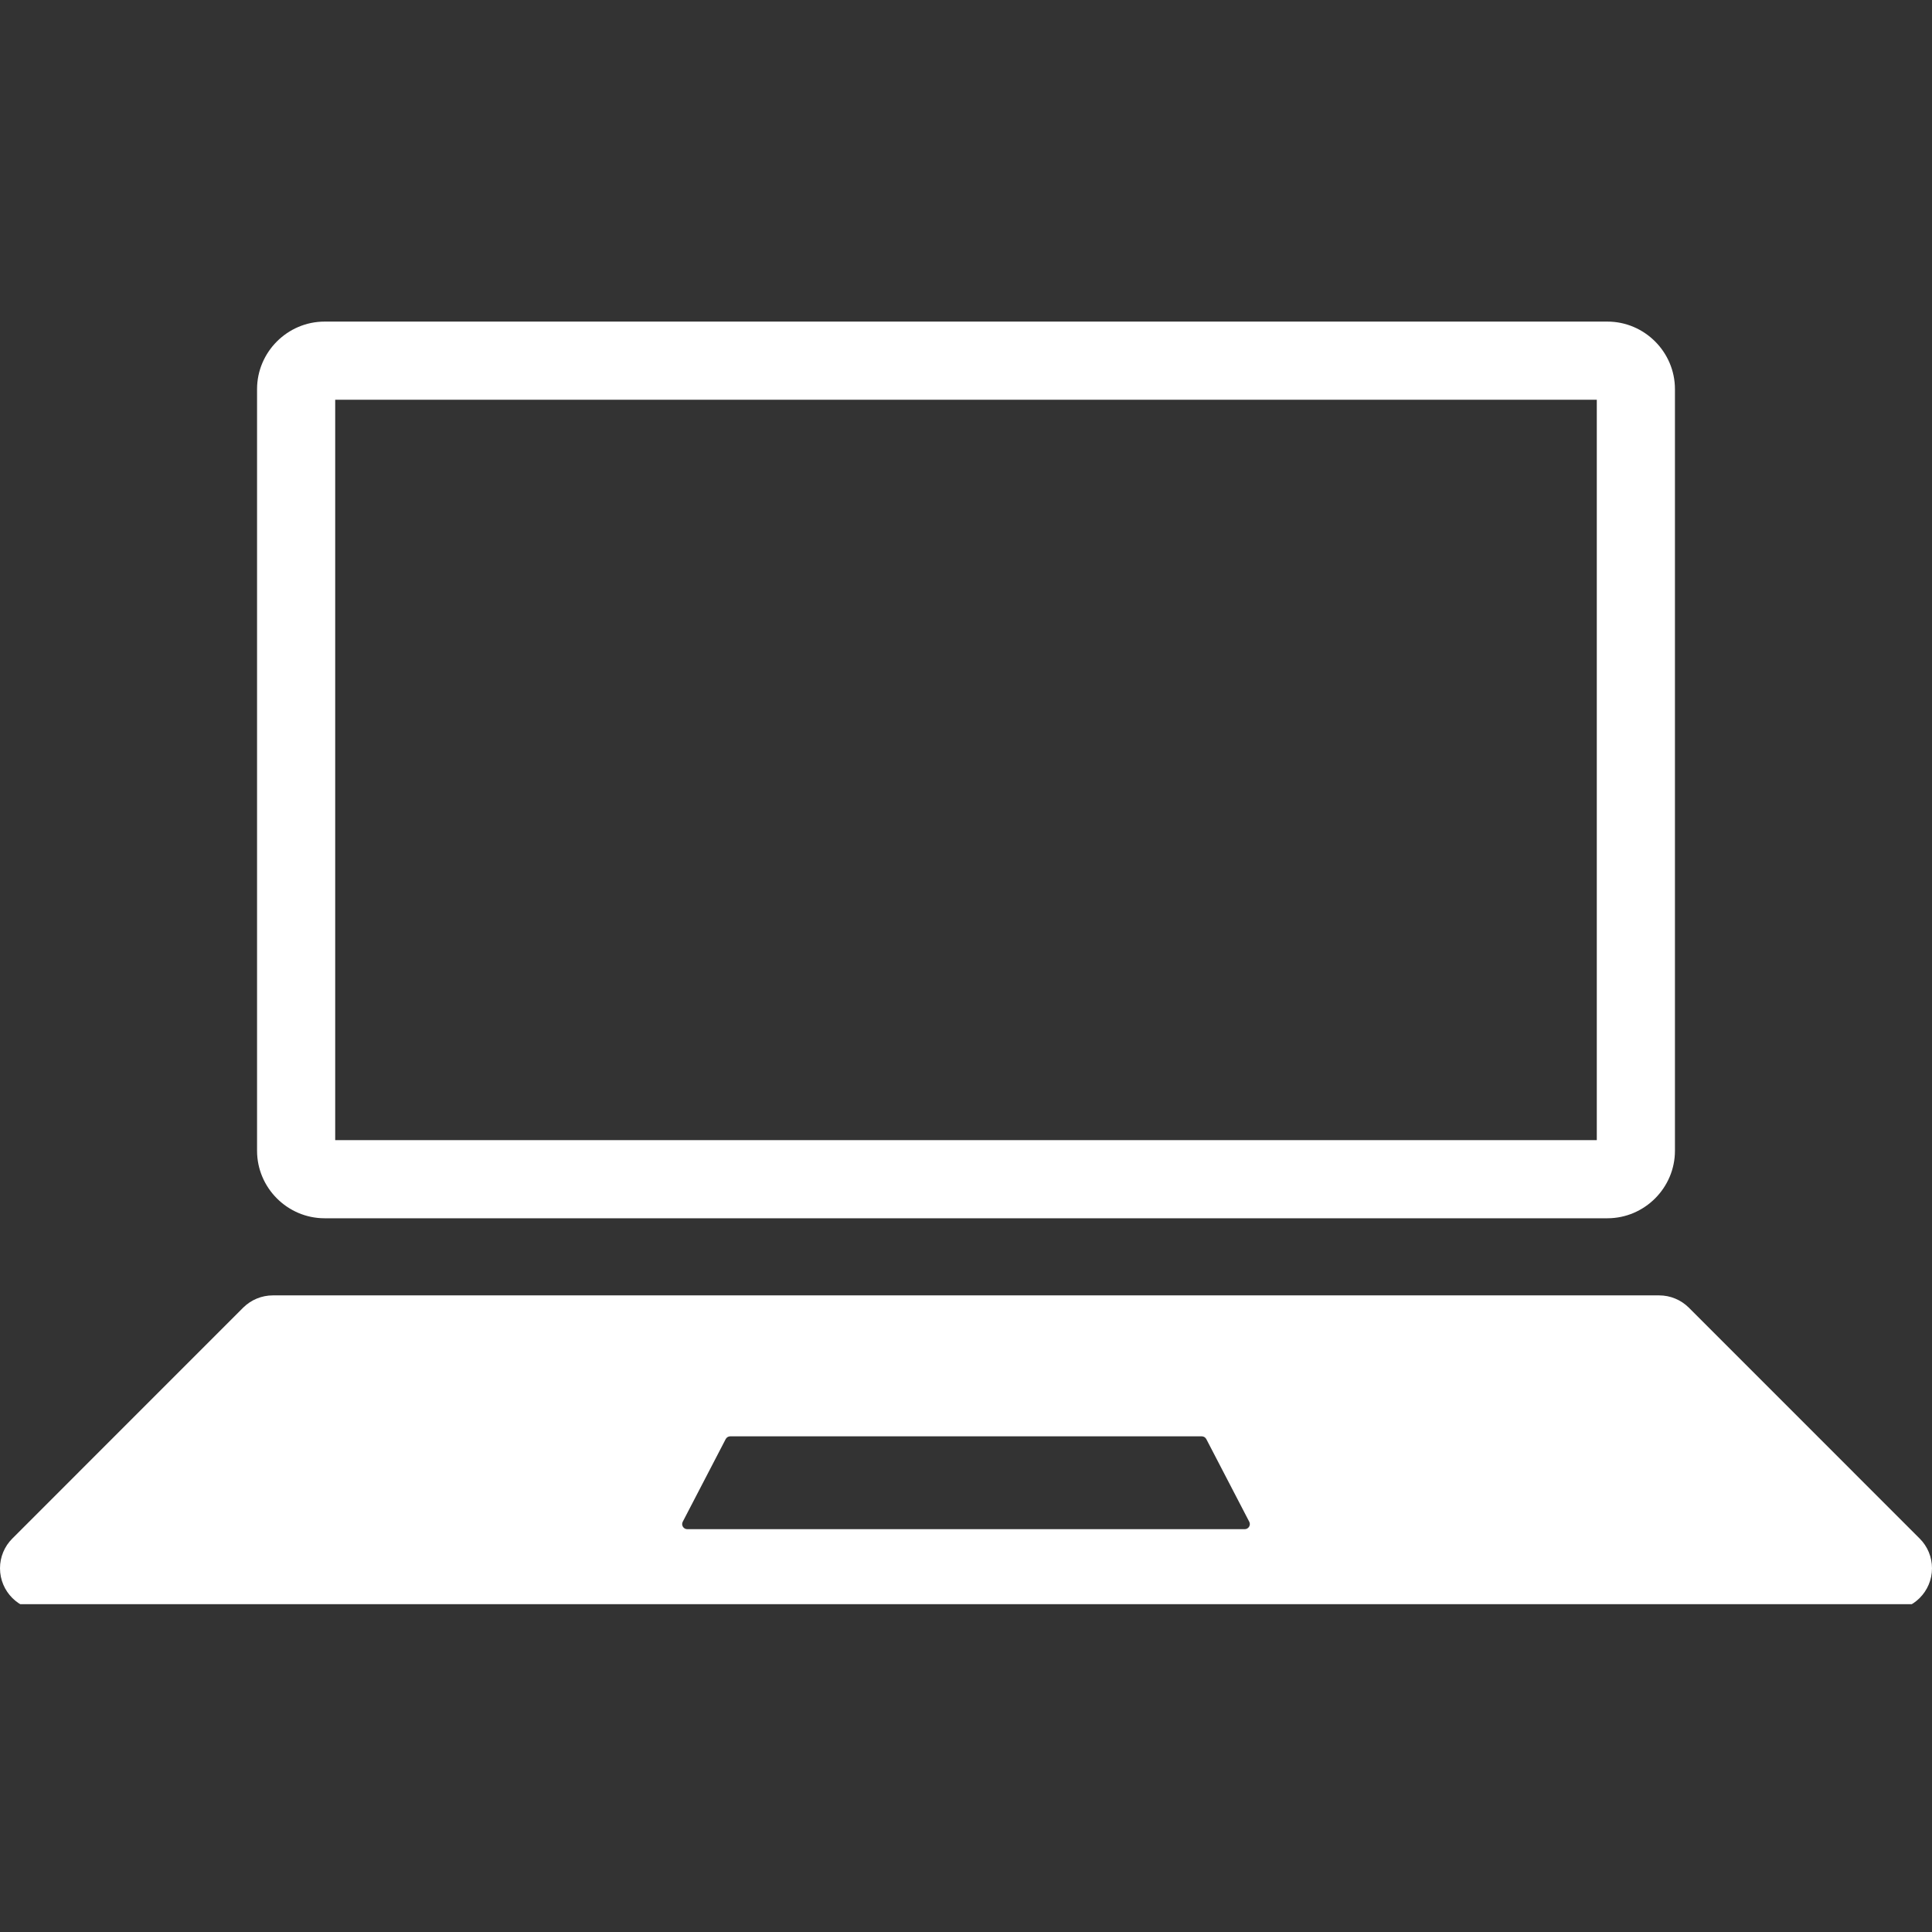 <svg xmlns:xlink="http://www.w3.org/1999/xlink" xmlns="http://www.w3.org/2000/svg" width="128" zoomAndPan="magnify" viewBox="0 0 96 96" height="128" version="1.0"><rect x="0" y="0" width="96" height="96" fill="#333333" stroke="none"/><defs><clipPath id="56d924e0a7"><path d="M 0 64.176 L 96 64.176 L 96 79.711 L 0 79.711 Z M 0 64.176" clip-rule="nonzero" /></clipPath><clipPath id="6f46514cc1"><path d="M 12 15.961 L 84 15.961 L 84 61 L 12 61 Z M 12 15.961" clip-rule="nonzero" /></clipPath></defs><g clip-path="url(#56d924e0a7)"><path fill="#ffffff" d="M 61.852 75.984 L 34.148 75.984 C 33.961 75.984 33.836 75.781 33.926 75.613 L 36.059 71.508 C 36.102 71.426 36.188 71.371 36.281 71.371 L 59.719 71.371 C 59.812 71.371 59.898 71.426 59.941 71.508 L 62.074 75.613 C 62.164 75.781 62.039 75.984 61.852 75.984 Z M 95.387 76.449 L 83.918 64.977 C 83.523 64.586 82.996 64.367 82.441 64.367 L 13.559 64.367 C 13.004 64.367 12.477 64.586 12.082 64.977 L 0.613 76.449 C 0.219 76.84 0 77.371 0 77.926 C 0 79.078 0.934 80.016 2.09 80.016 L 93.91 80.016 C 95.066 80.016 96 79.078 96 77.926 C 96 77.371 95.781 76.84 95.387 76.449" fill-opacity="1" fill-rule="nonzero" /></g><g clip-path="url(#6f46514cc1)"><path fill="#ffffff" d="M 79.871 15.98 L 16.129 15.98 C 14.285 15.98 12.773 17.492 12.773 19.336 L 12.773 57.18 C 12.773 59.023 14.285 60.535 16.129 60.535 L 79.871 60.535 C 81.715 60.535 83.227 59.023 83.227 57.18 L 83.227 19.336 C 83.227 17.492 81.715 15.98 79.871 15.98 Z M 79.344 19.863 L 79.344 56.652 L 16.656 56.652 L 16.656 19.863 L 79.344 19.863" fill-opacity="1" fill-rule="nonzero" /></g></svg>